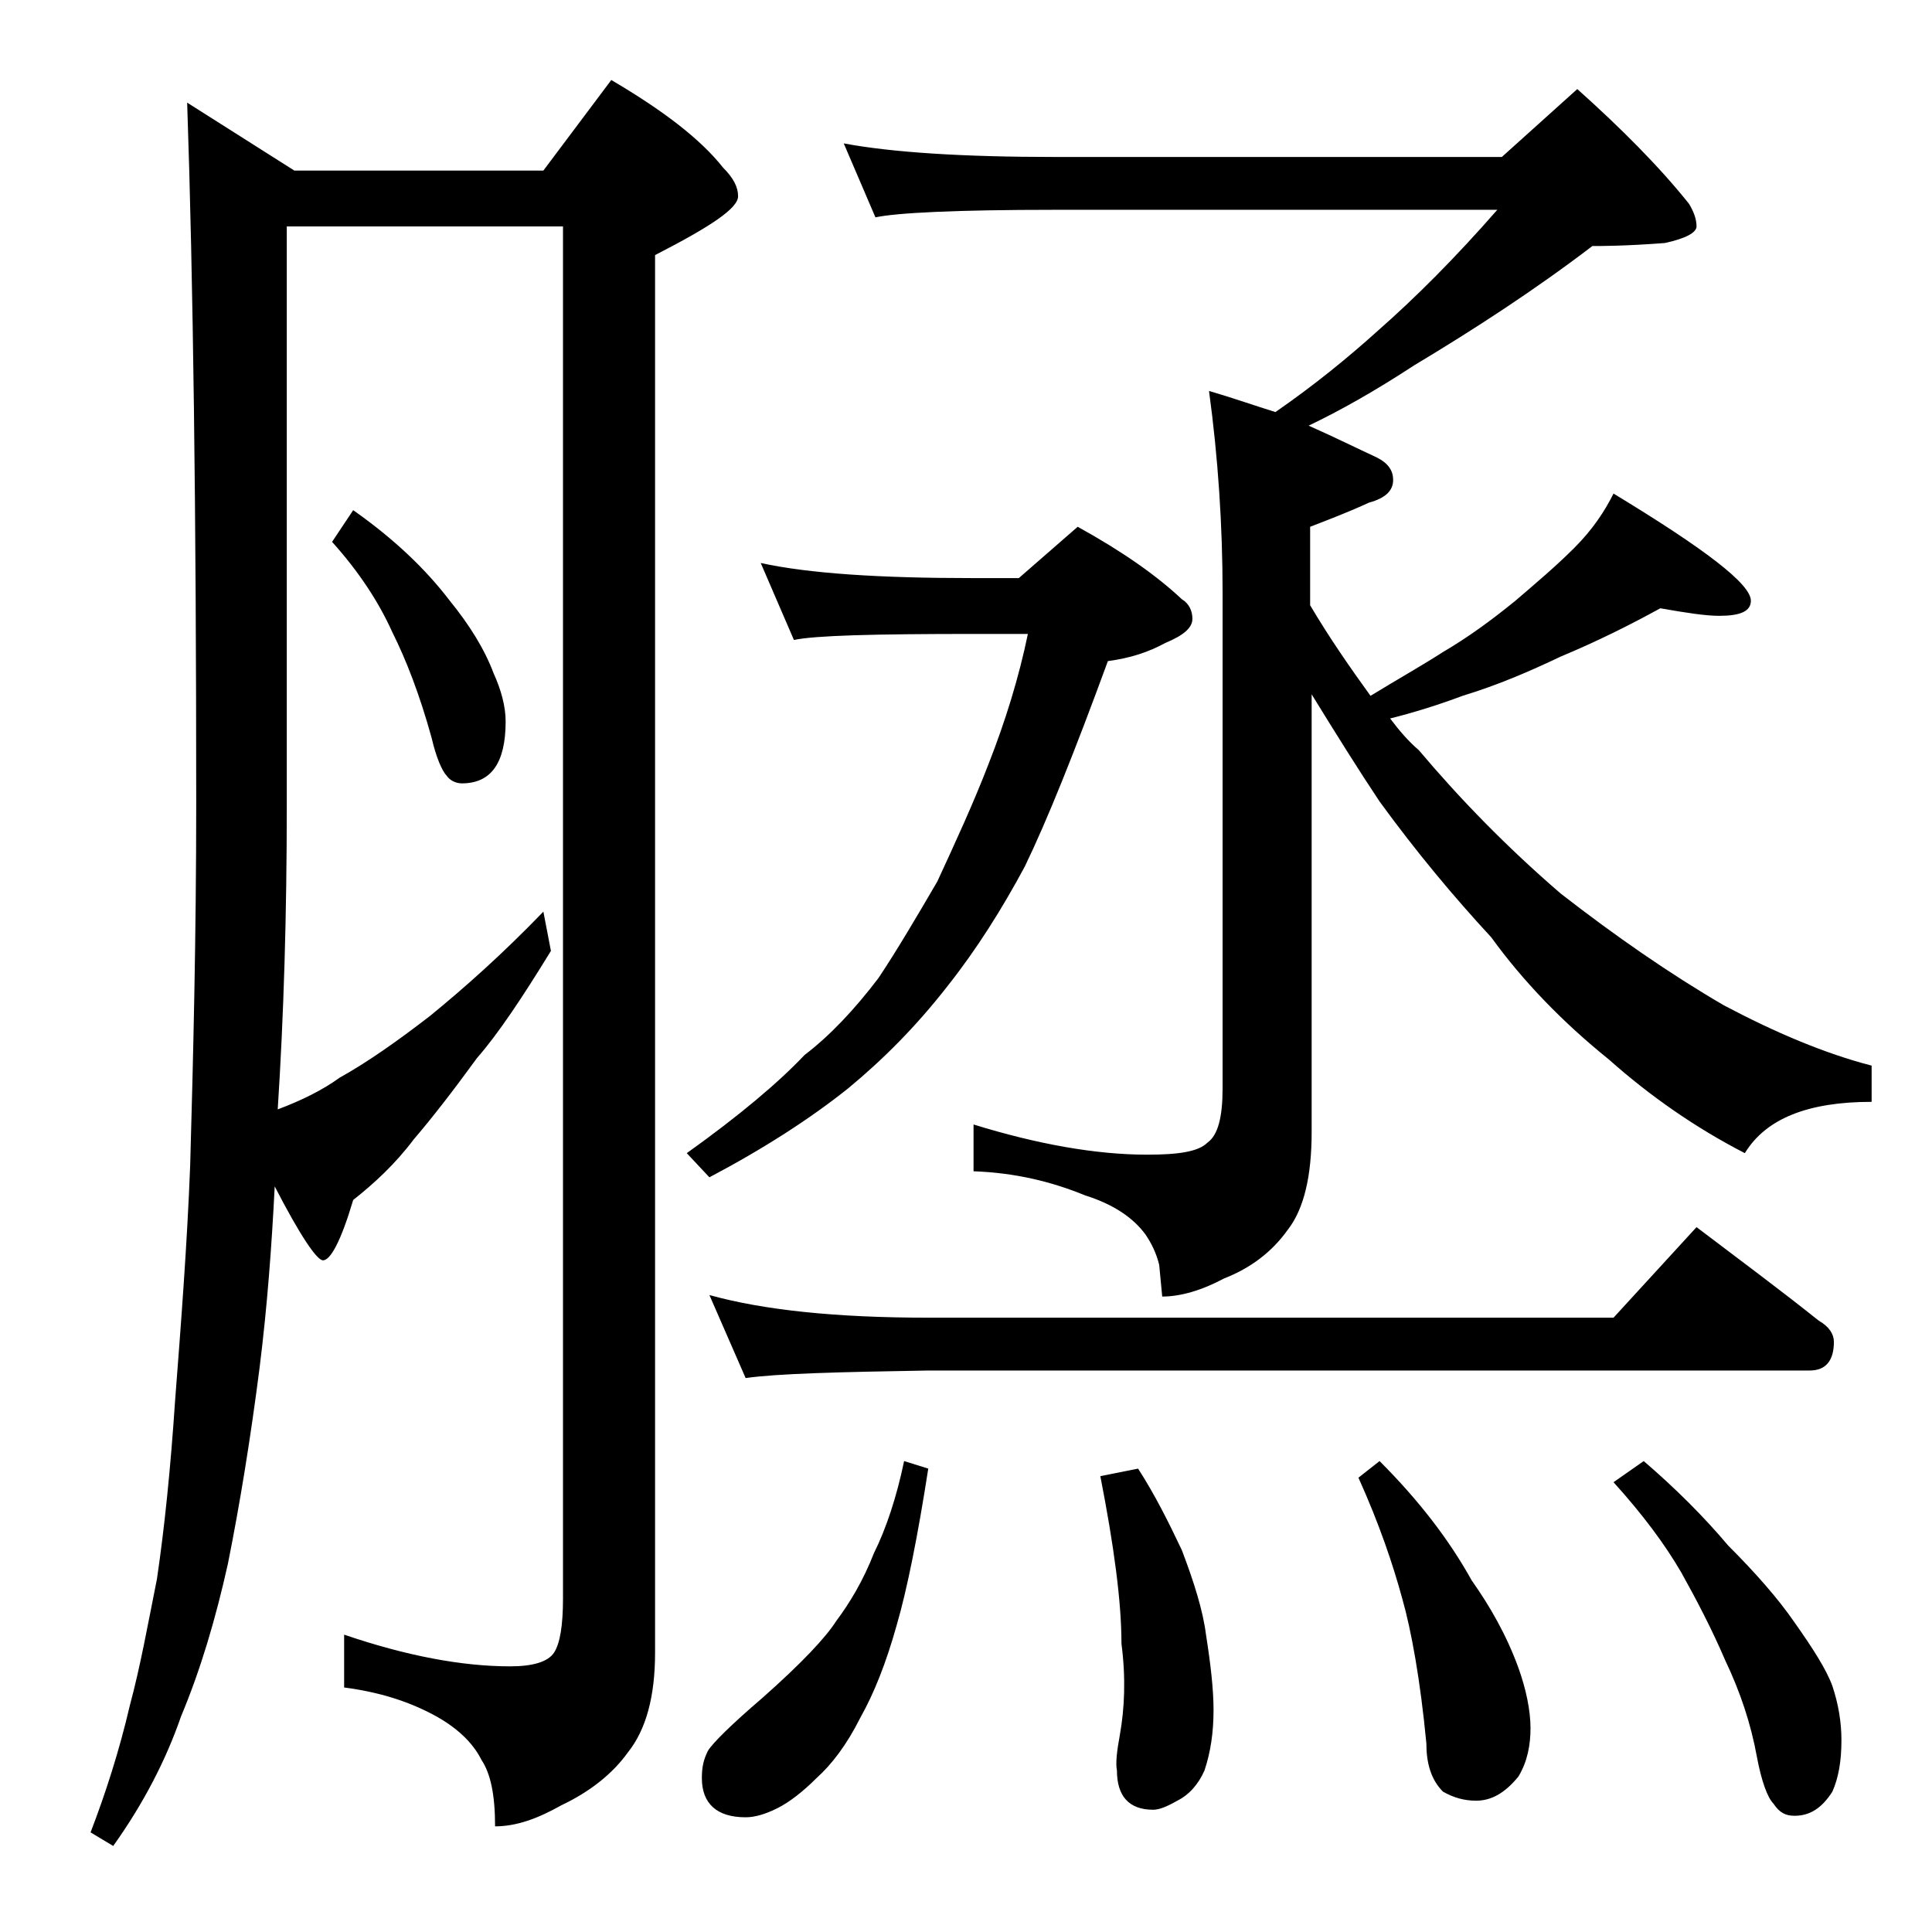 <?xml version="1.0" encoding="utf-8"?>
<!-- Generator: Adobe Illustrator 18.0.0, SVG Export Plug-In . SVG Version: 6.00 Build 0)  -->
<!DOCTYPE svg PUBLIC "-//W3C//DTD SVG 1.1//EN" "http://www.w3.org/Graphics/SVG/1.1/DTD/svg11.dtd">
<svg version="1.1" id="Layer_1" xmlns="http://www.w3.org/2000/svg" xmlns:xlink="http://www.w3.org/1999/xlink" x="0px" y="0px"
	 viewBox="0 0 128 128" enable-background="new 0 0 128 128" xml:space="preserve">
<path d="M12.4,6.8l7.1,4.5H36l4.5-6c3.4,2,5.9,3.9,7.4,5.8c0.7,0.7,1,1.3,1,1.9c0,0.8-1.8,2-5.5,3.9v92.6c0,2.9-0.6,5.1-1.8,6.6
	c-1,1.4-2.5,2.6-4.4,3.5c-1.6,0.9-3,1.4-4.4,1.4c0-2.1-0.3-3.5-0.9-4.4c-0.6-1.2-1.7-2.2-3.2-3c-1.7-0.9-3.6-1.5-5.9-1.8v-3.5
	c4.1,1.4,7.8,2.1,11,2.1c1.5,0,2.5-0.3,2.9-0.9c0.4-0.6,0.6-1.8,0.6-3.6V15H19v38.4c0,7.2-0.2,13.9-0.6,20.1c1.6-0.6,3-1.3,4.1-2.1
	c1.8-1,3.8-2.4,6-4.1c2.2-1.8,4.7-4,7.5-6.9l0.5,2.6c-1.9,3.1-3.5,5.5-4.9,7.1c-1.6,2.2-3,4-4.2,5.4c-1.2,1.6-2.6,2.9-4,4
	c-0.8,2.7-1.5,4-2,4c-0.4,0-1.5-1.6-3.2-4.9c-0.2,4-0.5,8-1,12c-0.6,4.7-1.3,9-2.1,13c-0.8,3.6-1.8,7-3.1,10.1
	c-1,2.9-2.5,5.8-4.5,8.6l-1.5-0.9c1-2.6,1.9-5.4,2.6-8.4c0.7-2.6,1.2-5.4,1.8-8.4c0.5-3.4,0.9-7.3,1.2-11.8c0.4-5.2,0.8-10.4,1-15.6
	c0.2-7.1,0.4-15.1,0.4-24C13,34,12.8,18.5,12.4,6.8z M23.4,33.8c2.7,1.9,4.8,3.9,6.4,6c1.3,1.6,2.3,3.2,2.9,4.8
	c0.5,1.1,0.8,2.2,0.8,3.2c0,2.8-1,4.1-2.9,4.1c-0.4,0-0.8-0.2-1-0.5c-0.3-0.3-0.7-1.2-1-2.5c-0.8-2.9-1.7-5.2-2.6-7
	c-0.9-2-2.2-4-4-6L23.4,33.8z M50.4,37.3c3.2,0.7,7.9,1,14,1h3.1l3.9-3.4c2.9,1.6,5.2,3.2,6.9,4.8C78.8,40,79,40.5,79,41
	c0,0.6-0.6,1.1-1.8,1.6c-1.1,0.6-2.3,1-3.8,1.2c-2.2,6-4,10.5-5.5,13.6c-1.5,2.8-3.2,5.5-5.1,7.9c-2.1,2.7-4.3,4.9-6.6,6.8
	c-2.5,2-5.6,4-9.2,5.9l-1.5-1.6c3.5-2.5,6.1-4.7,7.8-6.5c1.7-1.3,3.3-3,4.9-5.1c1.2-1.8,2.5-4,3.9-6.4c1.2-2.6,2.4-5.2,3.4-7.8
	c1.1-2.8,2-5.7,2.6-8.6h-3.6c-6.6,0-10.5,0.1-11.9,0.4L50.4,37.3z M59.9,96.8l1.6,0.5c-0.7,4.5-1.4,8-2.1,10.4
	c-0.7,2.5-1.5,4.5-2.4,6.1c-0.9,1.8-1.9,3.1-2.9,4c-0.9,0.9-1.8,1.6-2.6,2c-0.8,0.4-1.5,0.6-2.1,0.6c-1.9,0-2.9-0.9-2.9-2.6
	c0-0.7,0.1-1.2,0.4-1.8c0.3-0.5,1.5-1.7,3.6-3.5c2.6-2.3,4.2-4,4.9-5.1c0.9-1.2,1.8-2.7,2.5-4.5C58.7,101.3,59.4,99.2,59.9,96.8z
	 M47,85.8c3.6,1,8.4,1.5,14.5,1.5h45.4l5.5-6c2.9,2.2,5.6,4.2,8.1,6.2c0.7,0.4,1,0.9,1,1.4c0,1.2-0.5,1.9-1.6,1.9H61.5
	c-5.9,0.1-10,0.2-12.1,0.5L47,85.8z M55.9,9.5c3.2,0.6,7.9,0.9,14,0.9h29.6l5-4.5c2.9,2.6,5.4,5.1,7.4,7.6c0.3,0.5,0.5,1,0.5,1.5
	c0,0.4-0.7,0.8-2.1,1.1c-2.6,0.2-4.2,0.2-4.8,0.2c-3.8,2.9-7.8,5.5-11.8,7.9c-2.6,1.7-4.9,3-7,4c1.8,0.8,3.2,1.5,4.5,2.1
	c0.8,0.4,1.1,0.9,1.1,1.5c0,0.7-0.5,1.2-1.6,1.5c-1.3,0.6-2.6,1.1-3.9,1.6v5.2c1.3,2.2,2.7,4.2,4,6c1.8-1.1,3.4-2,4.8-2.9
	c1.7-1,3.2-2.1,4.8-3.4c1.4-1.2,2.7-2.3,3.9-3.5c1.2-1.2,2-2.4,2.6-3.6c6.1,3.7,9.1,6,9.1,7.1c0,0.7-0.7,1-2.1,1
	c-0.9,0-2.2-0.2-3.9-0.5c-2,1.1-4.2,2.2-6.6,3.2c-2.1,1-4.2,1.9-6.5,2.6c-1.6,0.6-3.2,1.1-4.8,1.5c0.6,0.8,1.2,1.5,1.9,2.1
	c2.7,3.2,5.8,6.4,9.4,9.5c3.6,2.8,7.2,5.3,10.8,7.4c3.4,1.8,6.7,3.2,9.8,4V73c-4.2,0-7,1.1-8.4,3.4c-3.3-1.7-6.3-3.8-9-6.2
	c-3.1-2.5-5.7-5.2-7.8-8.1c-2.5-2.7-5-5.7-7.4-9c-1.4-2.1-2.9-4.5-4.5-7.1v29c0,2.9-0.5,5.1-1.6,6.5c-1,1.4-2.4,2.5-4.2,3.2
	c-1.5,0.8-2.9,1.2-4.1,1.2l-0.2-2.1c-0.2-0.8-0.5-1.4-0.9-2c-0.8-1.1-2.1-2-4-2.6c-2.2-0.9-4.6-1.5-7.4-1.6v-3.1
	c4.2,1.3,8.1,2,11.5,2c2.1,0,3.4-0.2,4-0.8c0.7-0.5,1-1.7,1-3.6V39.3c0-4.5-0.3-9-0.9-13.4c1.7,0.5,3.1,1,4.4,1.4
	c2.6-1.8,4.8-3.6,6.8-5.4c2.5-2.2,5.1-4.8,7.9-8H69.9c-6.6,0-10.5,0.2-11.9,0.5L55.9,9.5z M75.4,97.3c1.1,1.7,2,3.5,2.9,5.4
	c0.8,2.1,1.4,4,1.6,5.6c0.3,1.9,0.5,3.6,0.5,5c0,1.5-0.2,2.8-0.6,4c-0.4,0.9-1,1.6-1.8,2c-0.7,0.4-1.2,0.6-1.6,0.6
	c-1.6,0-2.4-0.9-2.4-2.6c-0.1-0.5,0-1.3,0.2-2.4c0.3-1.7,0.4-3.7,0.1-6c0-2.8-0.5-6.5-1.4-11.1L75.4,97.3z M91.4,96.8
	c2.6,2.6,4.6,5.2,6.1,7.9c1.2,1.7,2.3,3.6,3.1,5.8c0.5,1.4,0.8,2.8,0.8,4c0,1.1-0.2,2.2-0.8,3.2c-0.9,1.1-1.8,1.6-2.8,1.6
	c-0.8,0-1.5-0.2-2.2-0.6c-0.8-0.8-1.1-1.9-1.1-3.2c-0.4-4.2-1-7.5-1.6-9.6c-0.6-2.2-1.5-4.9-2.9-8L91.4,96.8z M108.9,96.8
	c2.1,1.8,4,3.7,5.6,5.6c1.8,1.8,3.3,3.5,4.4,5.1c1.2,1.7,2.1,3.1,2.5,4.2c0.4,1.2,0.6,2.4,0.6,3.6c0,1.4-0.2,2.5-0.6,3.4
	c-0.7,1.1-1.5,1.6-2.5,1.6c-0.6,0-1-0.2-1.4-0.8c-0.4-0.4-0.8-1.5-1.1-3.1c-0.4-2.2-1.1-4.3-2.1-6.4c-0.9-2.1-1.9-4-2.9-5.8
	c-1.1-1.9-2.6-3.9-4.5-6L108.9,96.8z"/>
</svg>
